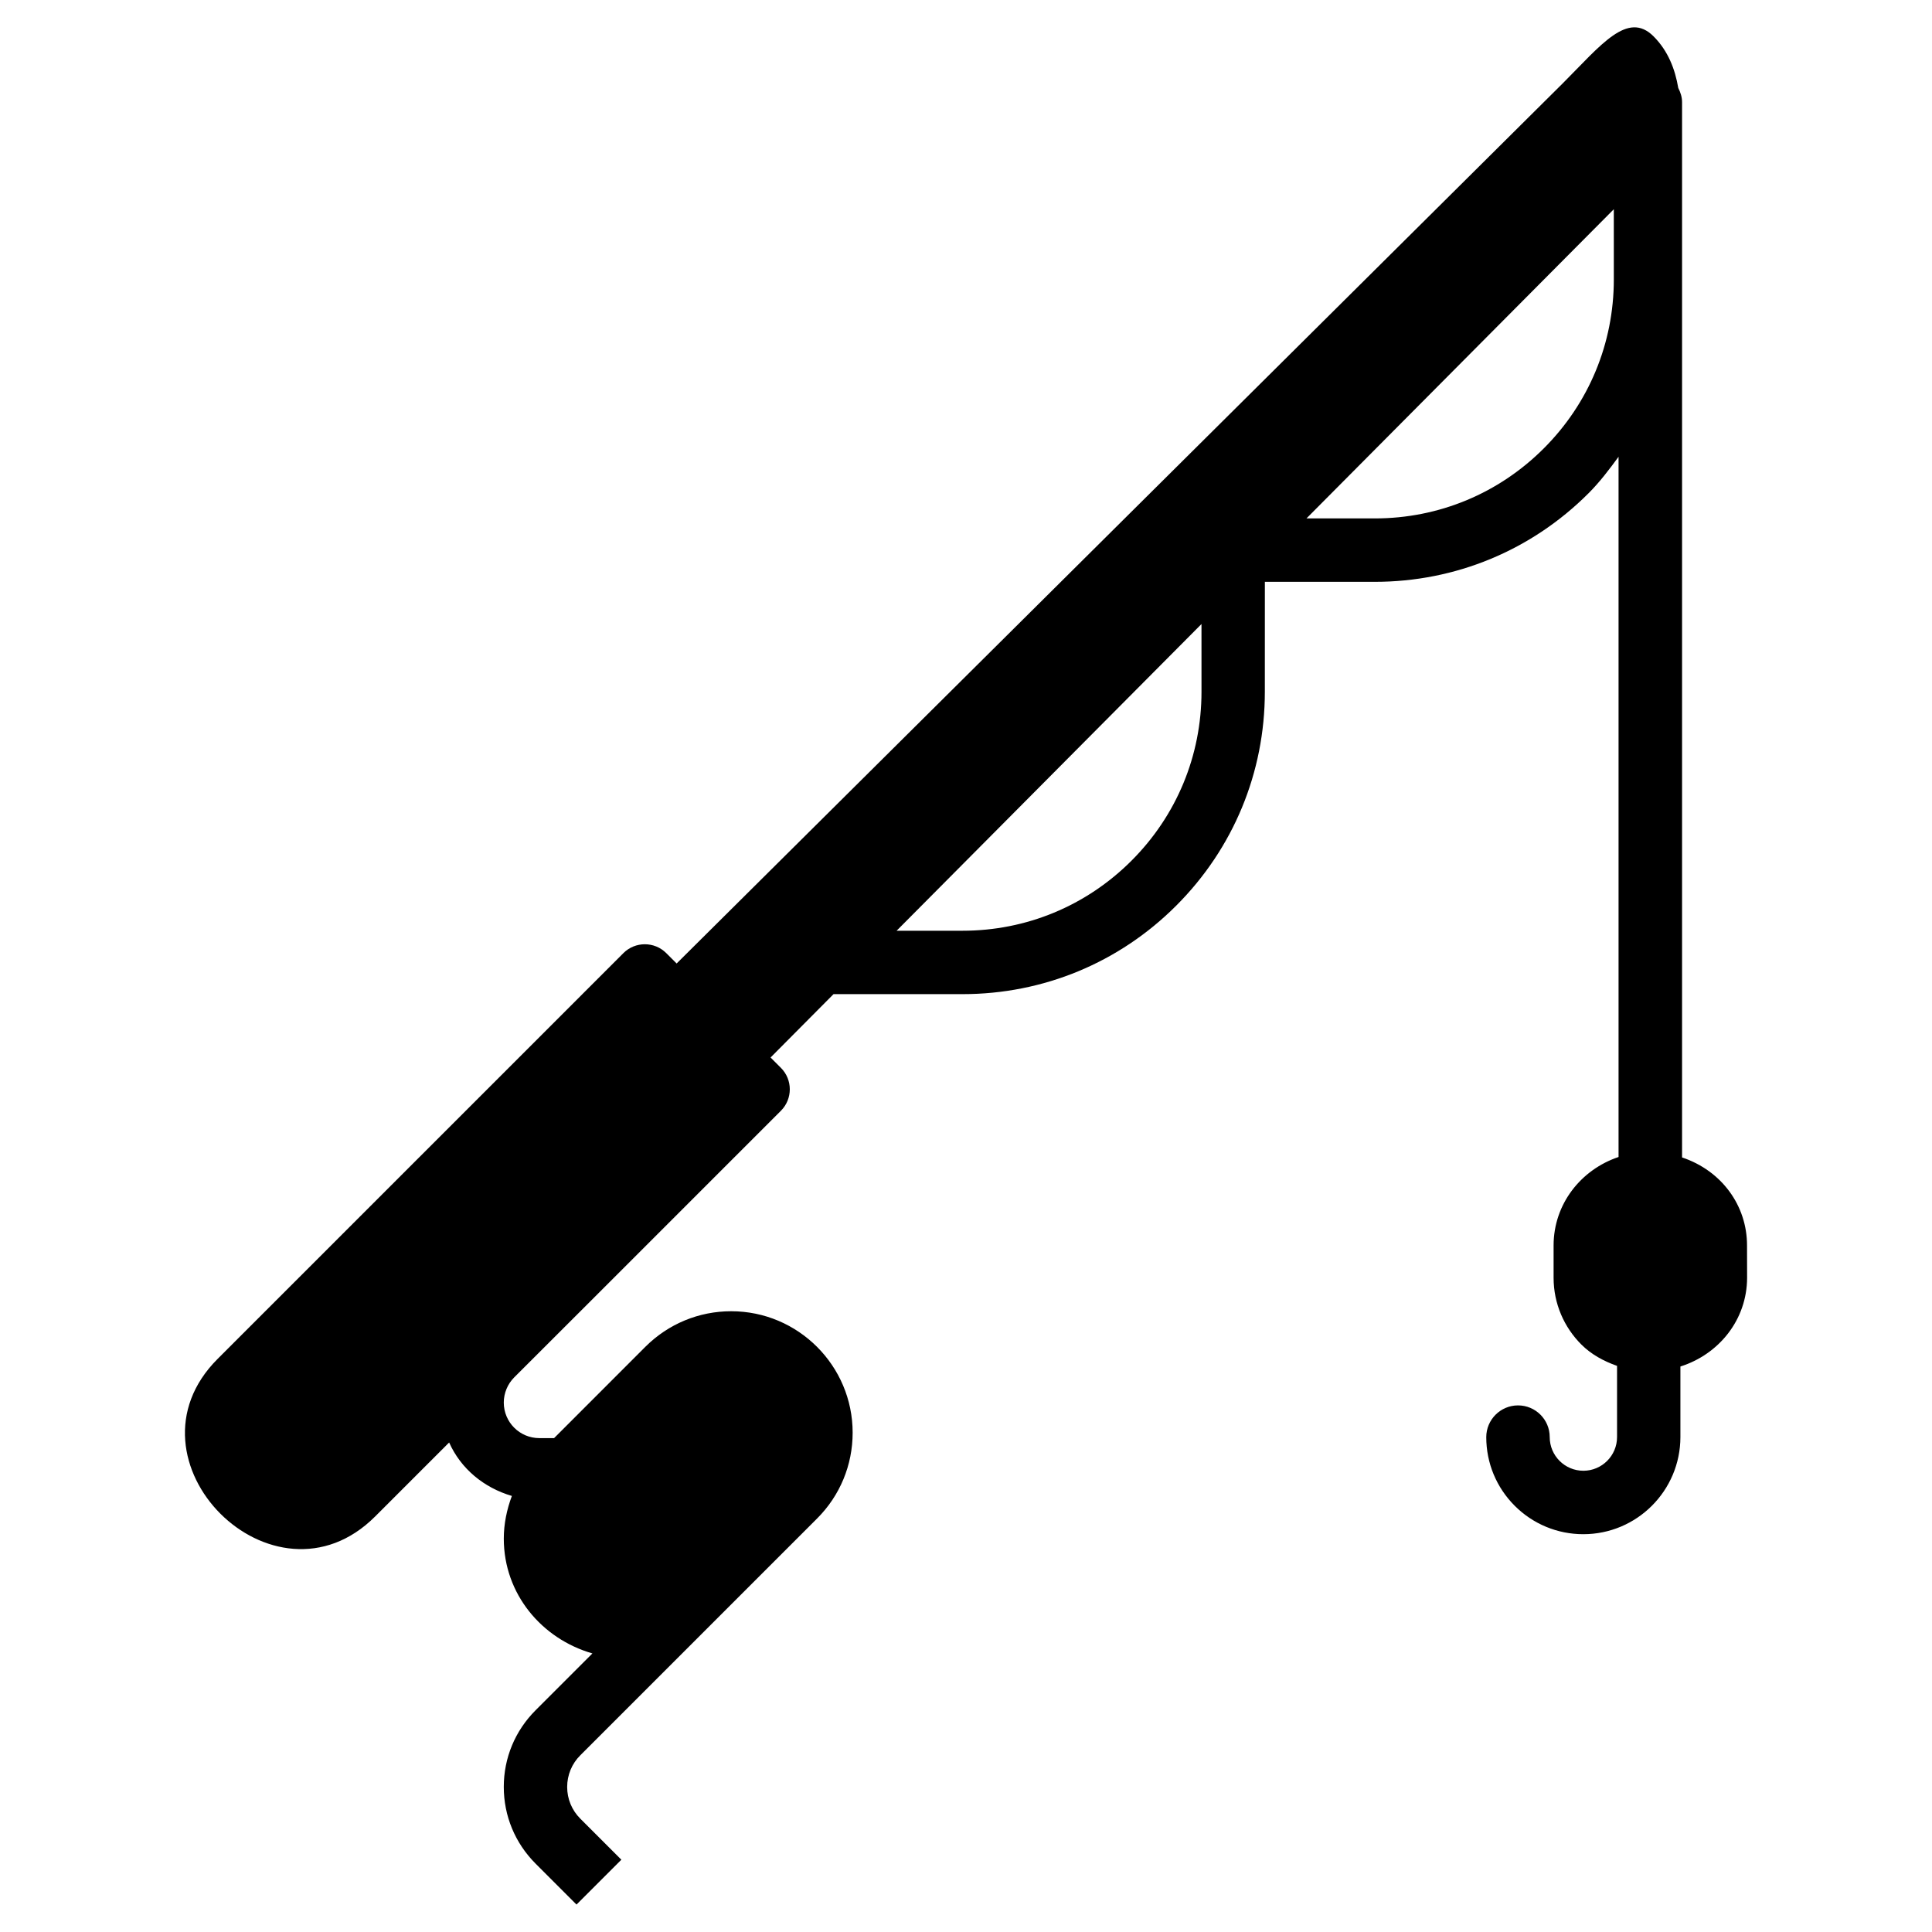 <?xml version="1.0" encoding="UTF-8"?>
<!-- Uploaded to: ICON Repo, www.iconrepo.com, Generator: ICON Repo Mixer Tools -->
<svg fill="#000000" width="800px" height="800px" version="1.1" viewBox="144 144 512 512" xmlns="http://www.w3.org/2000/svg">
 <path d="m607 482.62-0.02-8.543c0.02-10.578-6.719-19.836-17.215-23.344v-279.64c0-1.387-0.418-2.625-1.008-3.777-0.84-4.996-2.707-9.844-6.551-13.688-6.887-6.887-13.961 2.352-23.992 12.387l-234.9 233.32-2.75-2.75c-3.129-3.129-8.23-3.129-11.355 0l-107.54 107.54c-26.848 26.848 14.883 68.602 41.754 41.754l19.605-19.605c3.106 6.969 9.215 11.988 16.625 14.168-1.344 3.59-2.141 7.391-2.141 11.316 0 14.652 10.055 26.555 23.488 30.418l-15.074 15.074c-5.414 5.414-8.418 12.617-8.418 20.301 0 7.66 2.981 14.863 8.398 20.301l10.875 10.875 11.883-11.883-10.875-10.875c-2.246-2.246-3.484-5.227-3.484-8.398 0-3.168 1.238-6.172 3.484-8.398l62.746-62.746c6.066-6.066 9.426-14.148 9.426-22.754 0-17.738-14.441-32.18-32.18-32.18-8.586 0-16.668 3.359-22.754 9.426l-24.188 24.199h-3.906c-5.207 0-9.426-4.219-9.426-9.426 0-2.477 1.008-4.914 2.75-6.656l20.004-19.984 50.695-50.695c3.129-3.129 3.129-8.23 0-11.355l-2.75-2.75 16.688-16.793h34.176c21.41 0 41.543-8.332 56.656-23.469 15.137-15.137 23.469-35.266 23.469-56.656l0.008-29.141h29.117c21.41 0 41.523-8.332 56.656-23.469 3-3 5.5-6.32 7.957-9.676v185.57c-9.93 3.336-17.215 12.426-17.215 23.449v8.543c0 6.906 2.812 13.16 7.348 17.695 2.625 2.625 5.898 4.41 9.469 5.668v18.871c0 4.914-4.008 8.922-8.922 8.922-4.934 0-8.922-4.008-8.922-8.922 0-4.641-3.758-8.398-8.398-8.398s-8.418 3.777-8.418 8.418c0 6.863 2.688 13.328 7.535 18.18 4.848 4.848 11.316 7.535 18.18 7.535 14.191 0 25.715-11.523 25.734-25.734v-18.703c10.16-3.211 17.656-12.344 17.676-23.531zm-144.59-155.3c0 16.918-6.59 32.812-18.559 44.777-11.965 11.965-27.855 18.559-44.777 18.559h-17.465l80.797-81.281zm109.27-109.27c0 16.918-6.59 32.812-18.559 44.777-11.965 11.965-27.855 18.559-44.777 18.559h-18.117l81.449-81.934z"/>
</svg>